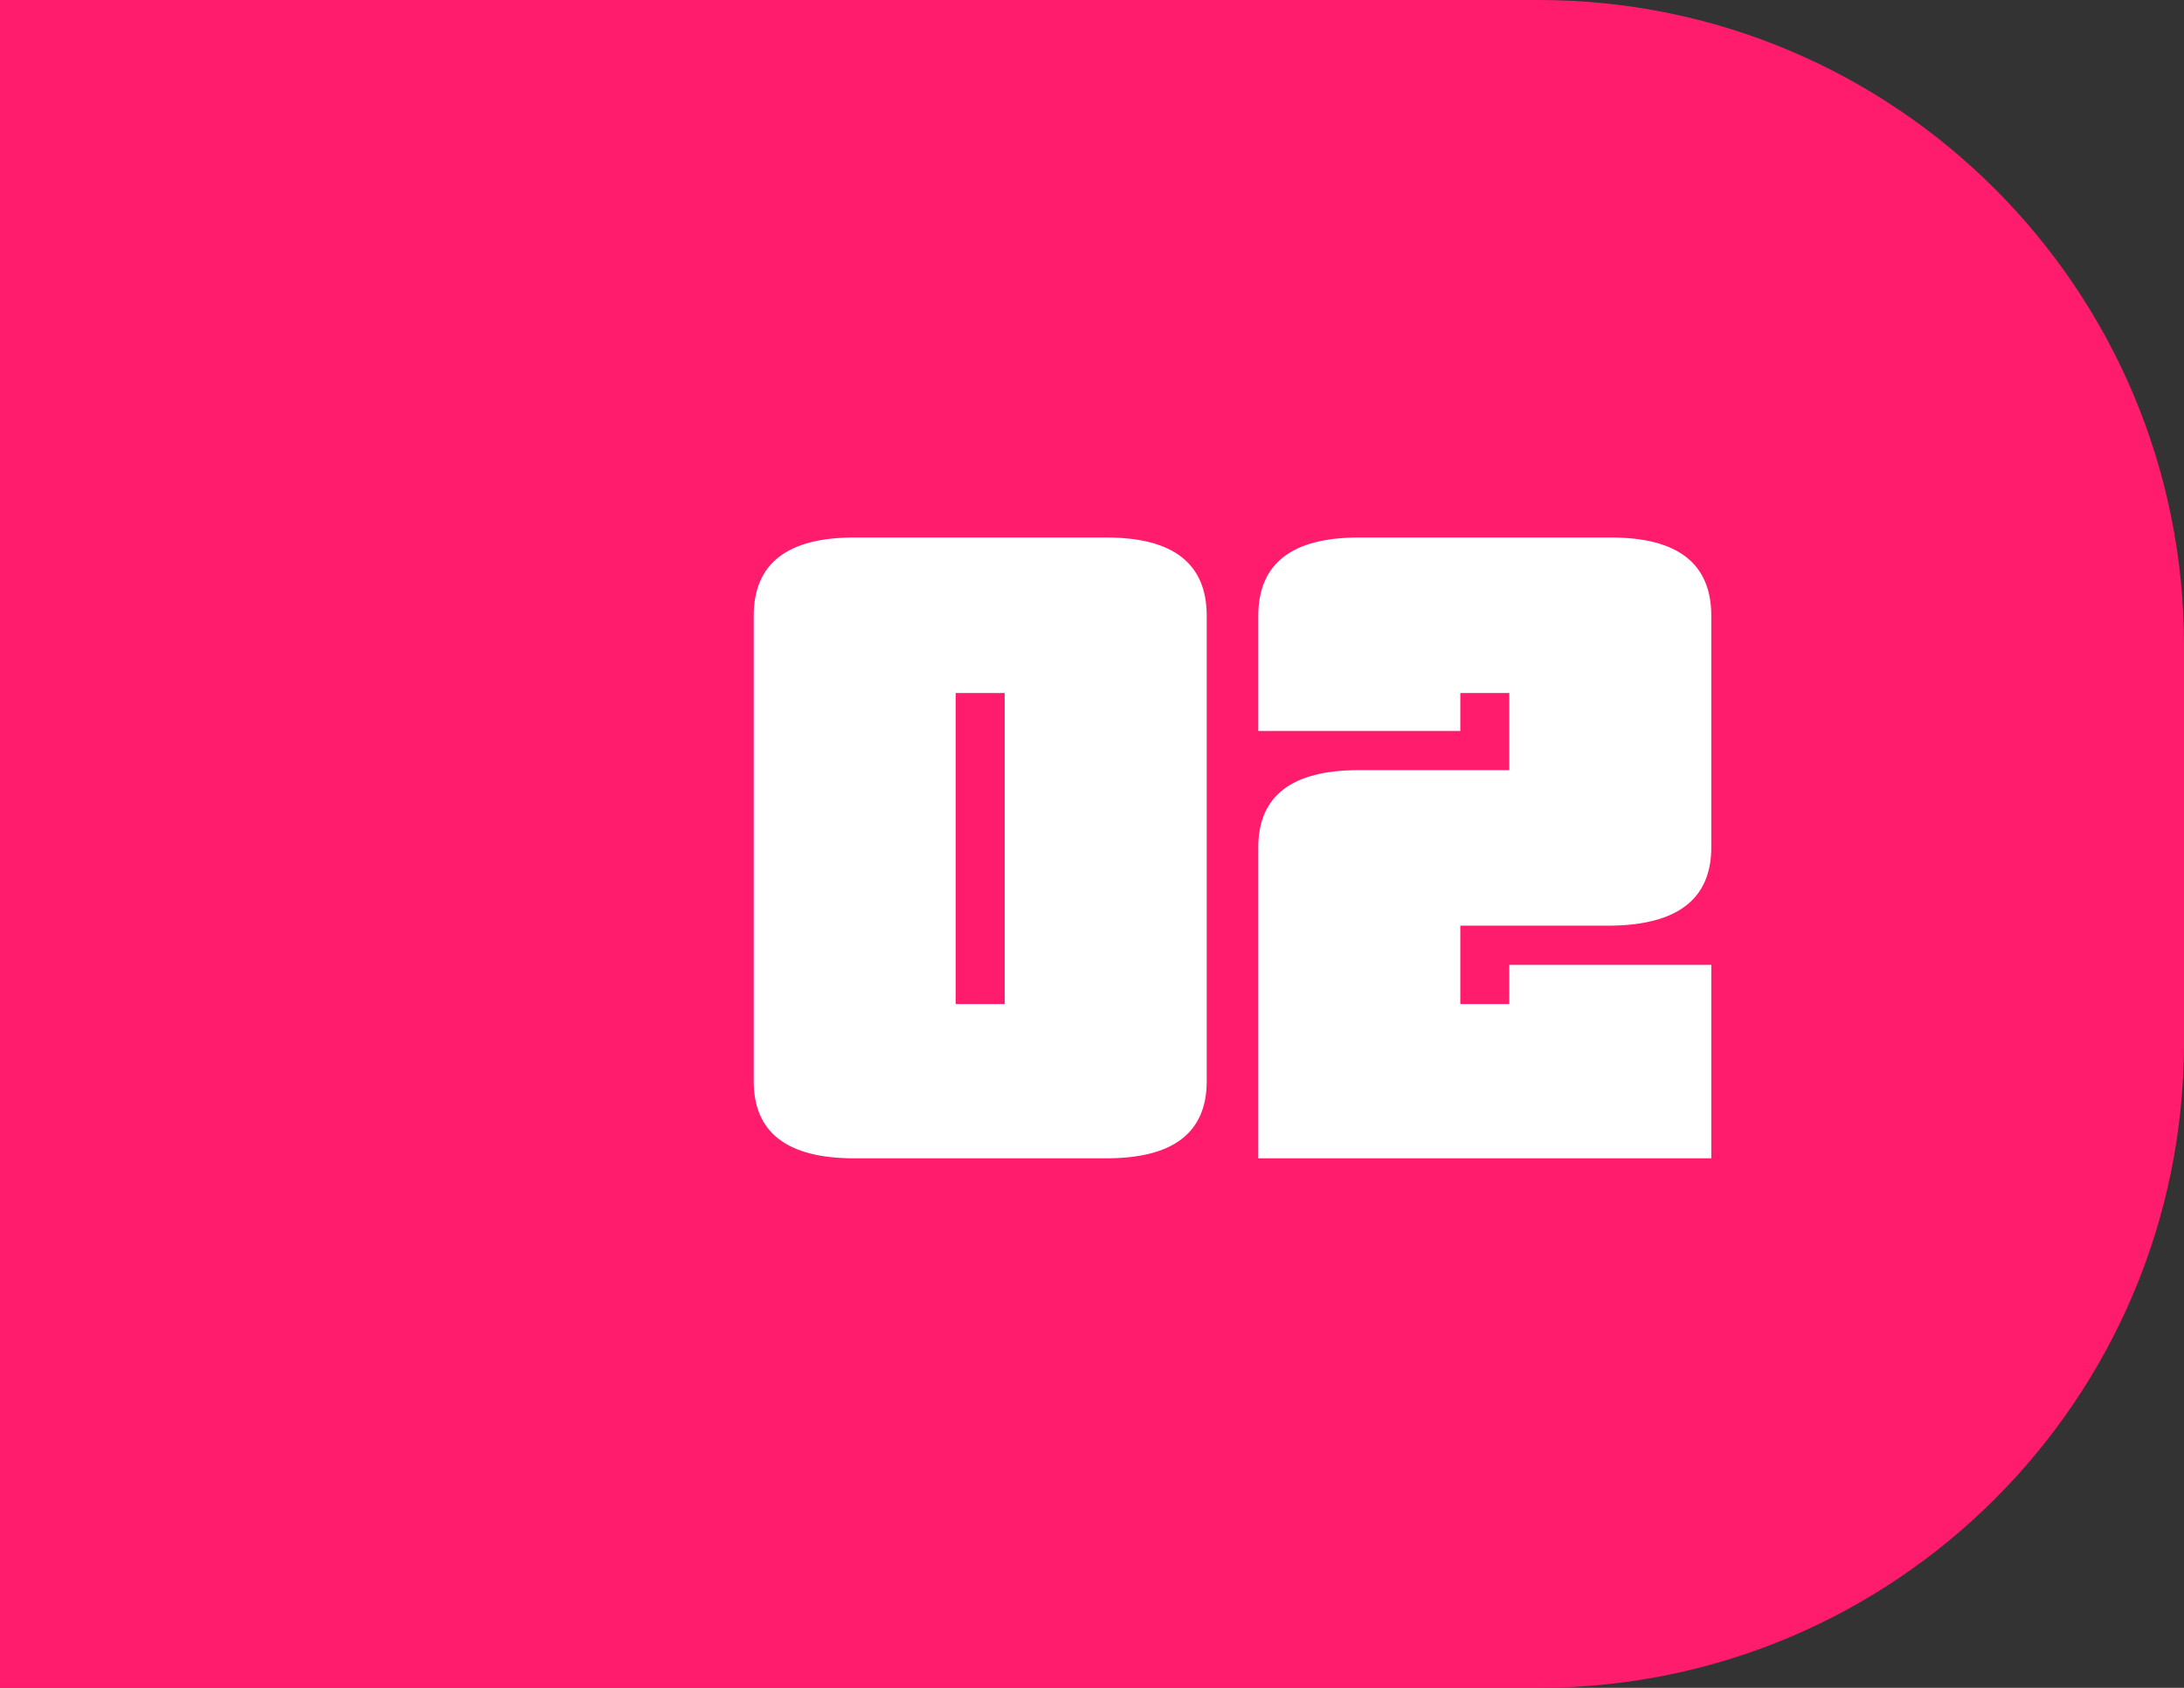 <?xml version="1.0" encoding="UTF-8"?> <svg xmlns="http://www.w3.org/2000/svg" width="66" height="51" viewBox="0 0 66 51" fill="none"><rect x="0" y="0" width="66" height="51" fill="#333333" stroke="none"/> <path d="M0 0H46.5C57.27 0 66 8.73 66 19.5V31.5C66 42.27 57.27 51 46.5 51H0V0Z" fill="#FF1C6D"></path> <path d="M30.362 20.94H28.882V30.338H30.362V20.94ZM36.467 32.669C36.467 34.223 35.456 35 33.433 35H25.811C23.788 35 22.777 34.223 22.777 32.669V18.609C22.777 17.03 23.788 16.241 25.811 16.241H33.433C35.456 16.241 36.467 17.03 36.467 18.609V32.669ZM38.025 35V25.602C38.025 24.048 39.036 23.271 41.059 23.271H45.61V20.94H44.13V22.087H38.025V18.609C38.025 17.03 39.036 16.241 41.059 16.241H48.681C50.704 16.241 51.715 17.03 51.715 18.609V25.602C51.715 27.156 50.704 27.945 48.681 27.97H44.13V30.338H45.61V29.154H51.715V35H38.025Z" fill="white"></path> </svg> 